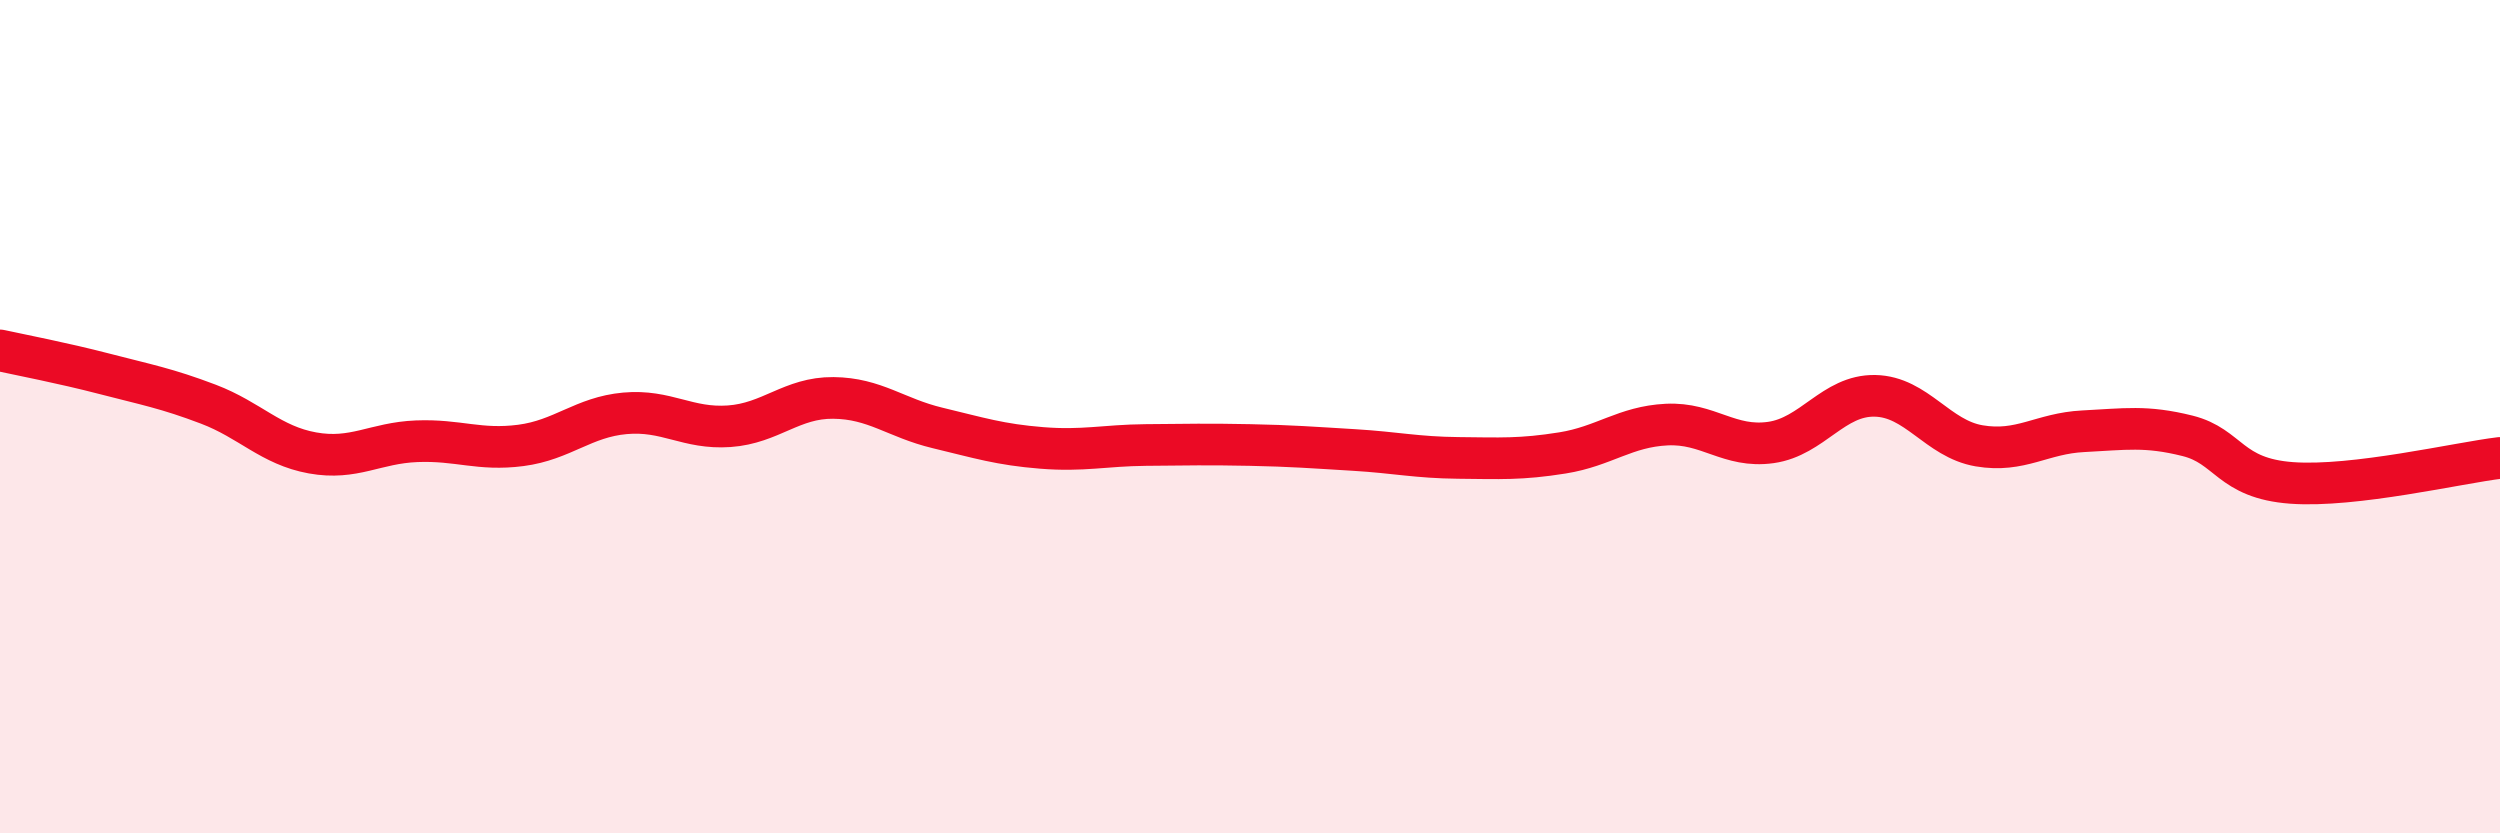 
    <svg width="60" height="20" viewBox="0 0 60 20" xmlns="http://www.w3.org/2000/svg">
      <path
        d="M 0,8.41 C 0.5,8.52 1.5,8.71 2.5,8.97 C 3.5,9.23 4,9.32 5,9.7 C 6,10.08 6.5,10.69 7.5,10.87 C 8.5,11.05 9,10.63 10,10.59 C 11,10.55 11.5,10.82 12.5,10.69 C 13.5,10.56 14,10.01 15,9.92 C 16,9.83 16.5,10.3 17.5,10.23 C 18.5,10.16 19,9.54 20,9.55 C 21,9.56 21.5,10.03 22.5,10.27 C 23.5,10.51 24,10.67 25,10.75 C 26,10.83 26.5,10.69 27.5,10.68 C 28.5,10.67 29,10.66 30,10.68 C 31,10.7 31.5,10.74 32.5,10.8 C 33.5,10.86 34,10.98 35,10.99 C 36,11 36.5,11.03 37.5,10.87 C 38.5,10.71 39,10.24 40,10.19 C 41,10.14 41.5,10.76 42.5,10.62 C 43.5,10.48 44,9.48 45,9.5 C 46,9.52 46.5,10.53 47.5,10.7 C 48.5,10.87 49,10.4 50,10.35 C 51,10.3 51.5,10.21 52.5,10.46 C 53.5,10.71 53.5,11.48 55,11.59 C 56.5,11.7 59,11.11 60,10.99L60 20L0 20Z"
        fill="#EB0A25"
        opacity="0.1"
        stroke-linecap="round"
        stroke-linejoin="round"
      />
      <path
        d="M 0,8.41 C 0.5,8.52 1.5,8.71 2.5,8.97 C 3.5,9.23 4,9.32 5,9.7 C 6,10.08 6.5,10.69 7.5,10.87 C 8.5,11.05 9,10.63 10,10.59 C 11,10.55 11.5,10.82 12.5,10.69 C 13.5,10.56 14,10.01 15,9.92 C 16,9.83 16.5,10.3 17.5,10.23 C 18.5,10.16 19,9.54 20,9.55 C 21,9.56 21.5,10.03 22.5,10.27 C 23.5,10.51 24,10.67 25,10.75 C 26,10.83 26.5,10.69 27.5,10.68 C 28.5,10.67 29,10.66 30,10.68 C 31,10.7 31.5,10.74 32.5,10.8 C 33.5,10.86 34,10.98 35,10.99 C 36,11 36.5,11.03 37.5,10.87 C 38.5,10.71 39,10.24 40,10.19 C 41,10.14 41.5,10.76 42.5,10.62 C 43.5,10.48 44,9.48 45,9.5 C 46,9.52 46.5,10.53 47.5,10.7 C 48.5,10.87 49,10.4 50,10.35 C 51,10.3 51.5,10.21 52.5,10.46 C 53.5,10.71 53.5,11.48 55,11.59 C 56.5,11.7 59,11.11 60,10.99"
        stroke="#EB0A25"
        stroke-width="1"
        fill="none"
        stroke-linecap="round"
        stroke-linejoin="round"
      />
    </svg>
  